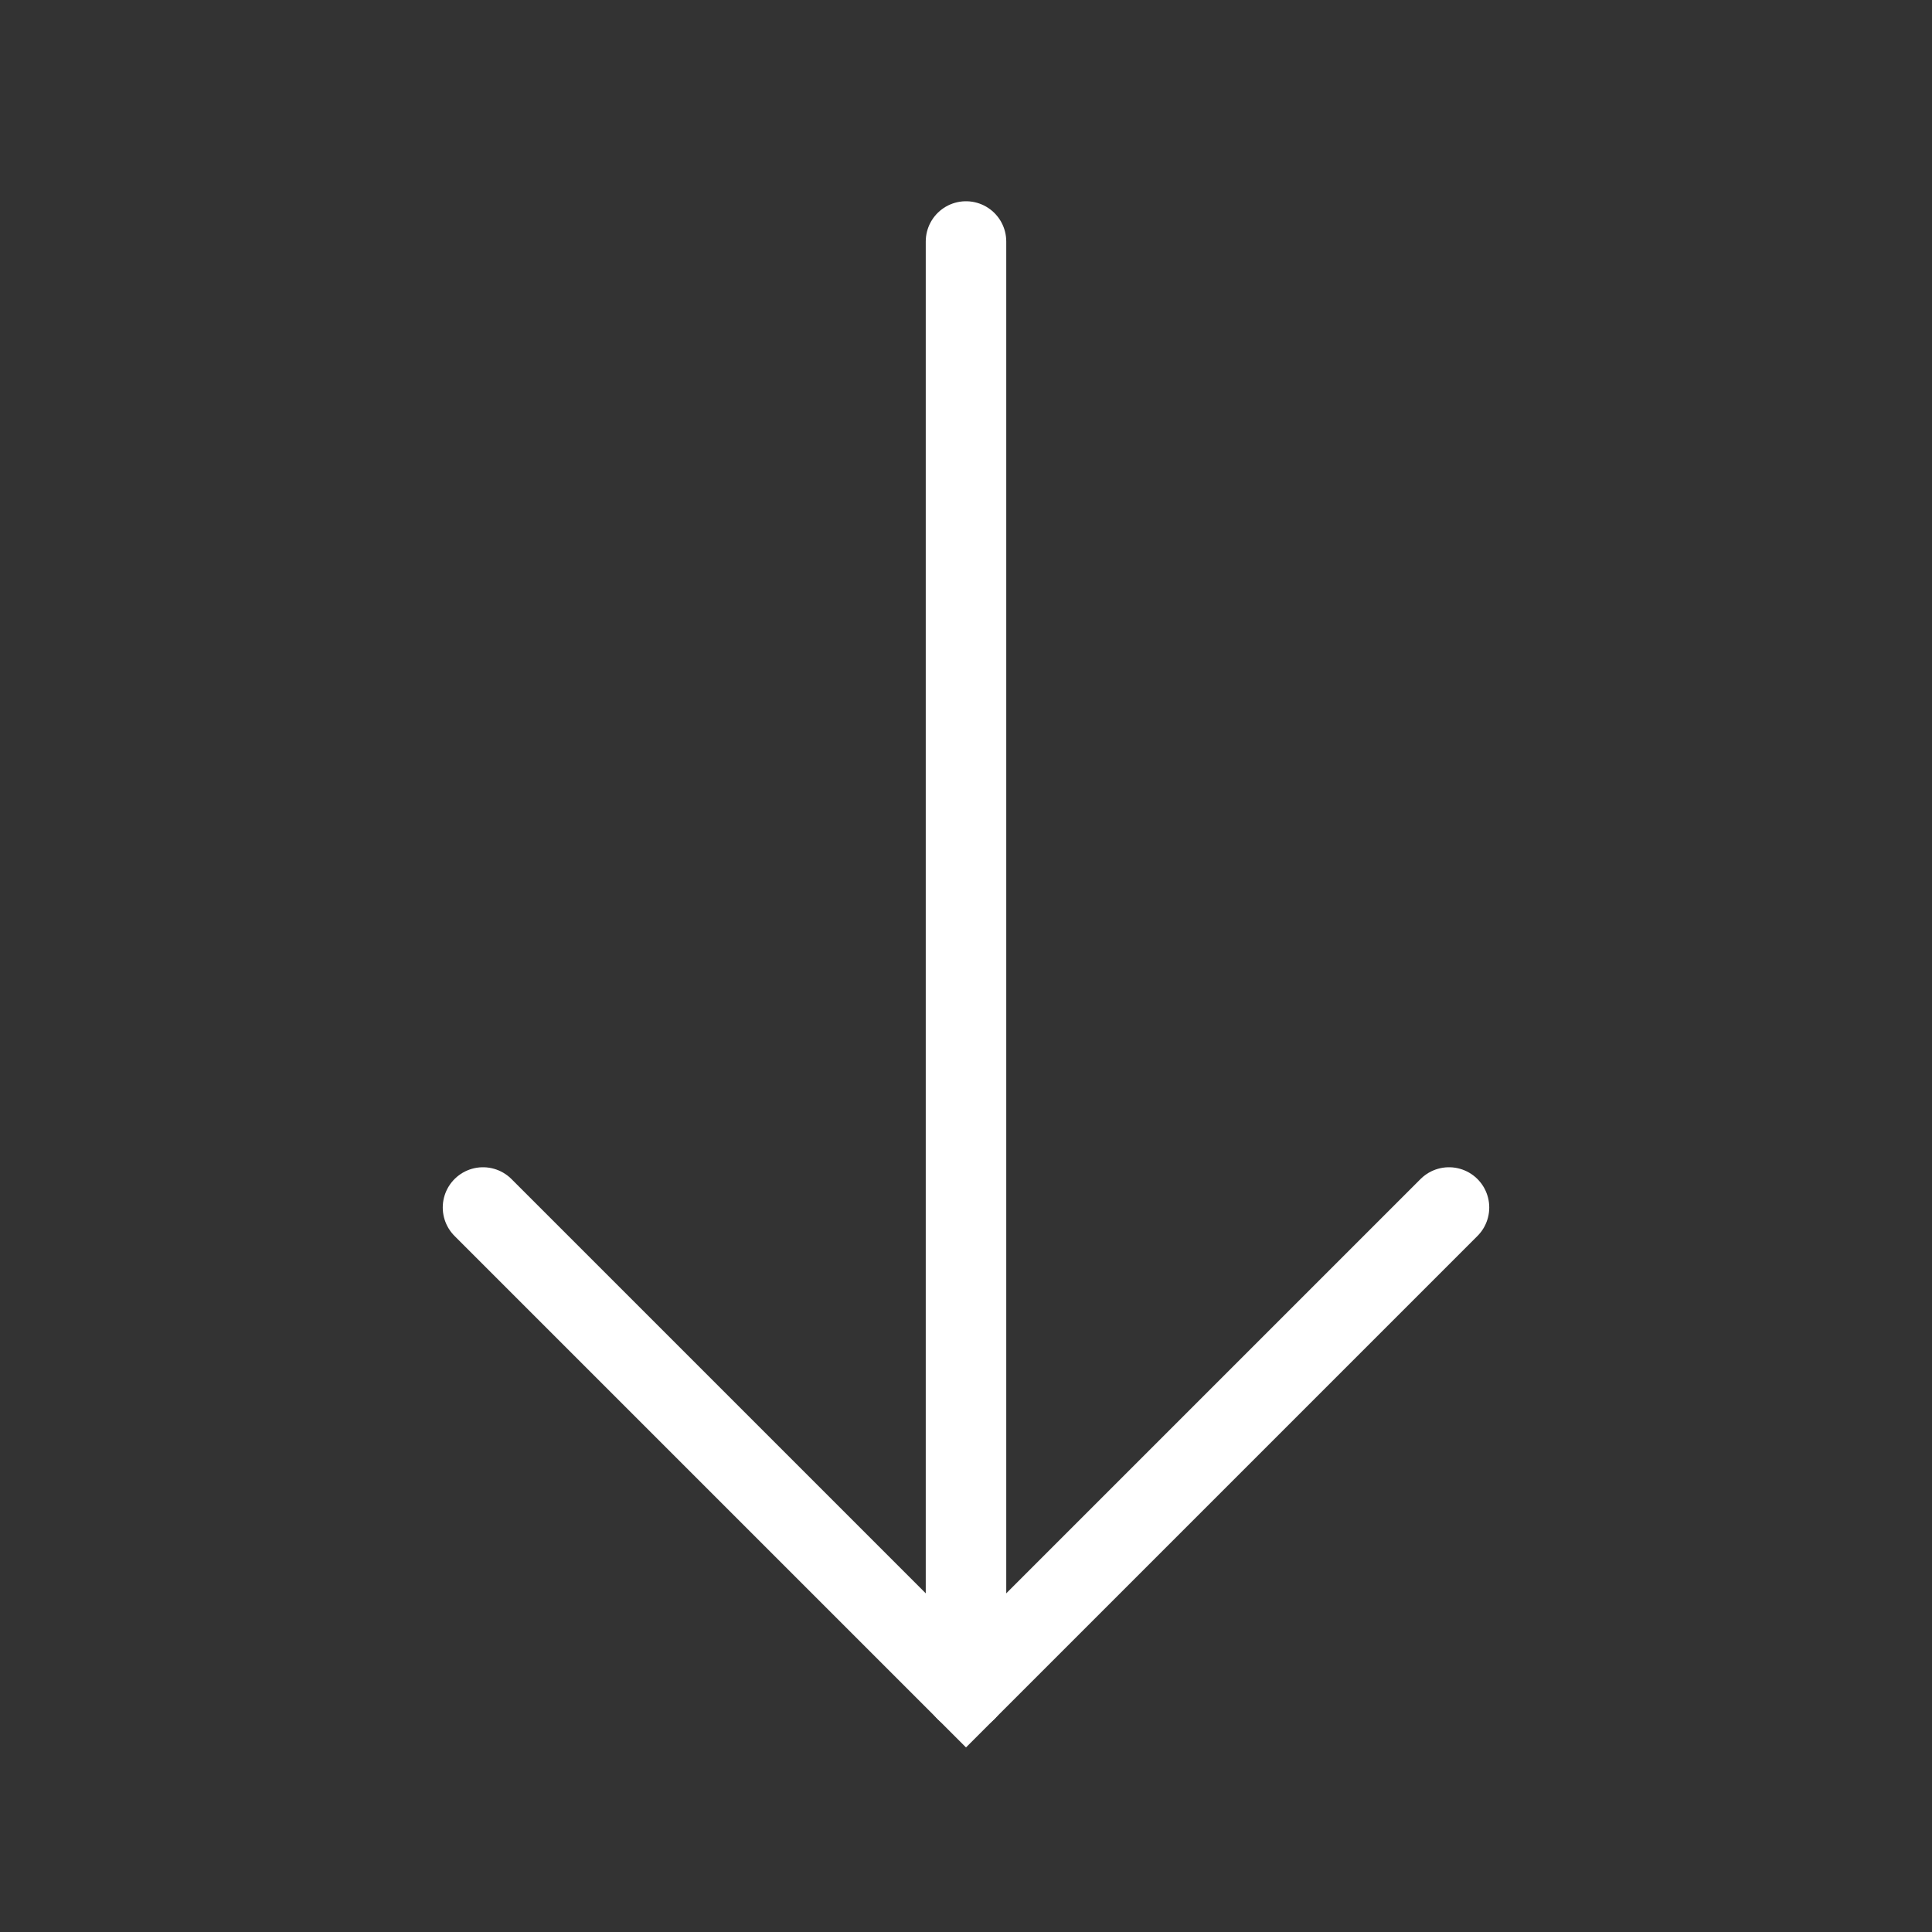 <?xml version="1.0" encoding="UTF-8"?> <svg xmlns="http://www.w3.org/2000/svg" width="24" height="24" viewBox="0 0 24 24" fill="none"><rect x="0" y="0" width="24" height="24" fill="#333333" stroke="none"/> <path d="M12 3L12 21" stroke="white" stroke-linecap="round"></path> <path d="M6 15L12 21L18 15" stroke="white" stroke-linecap="round"></path> </svg> 